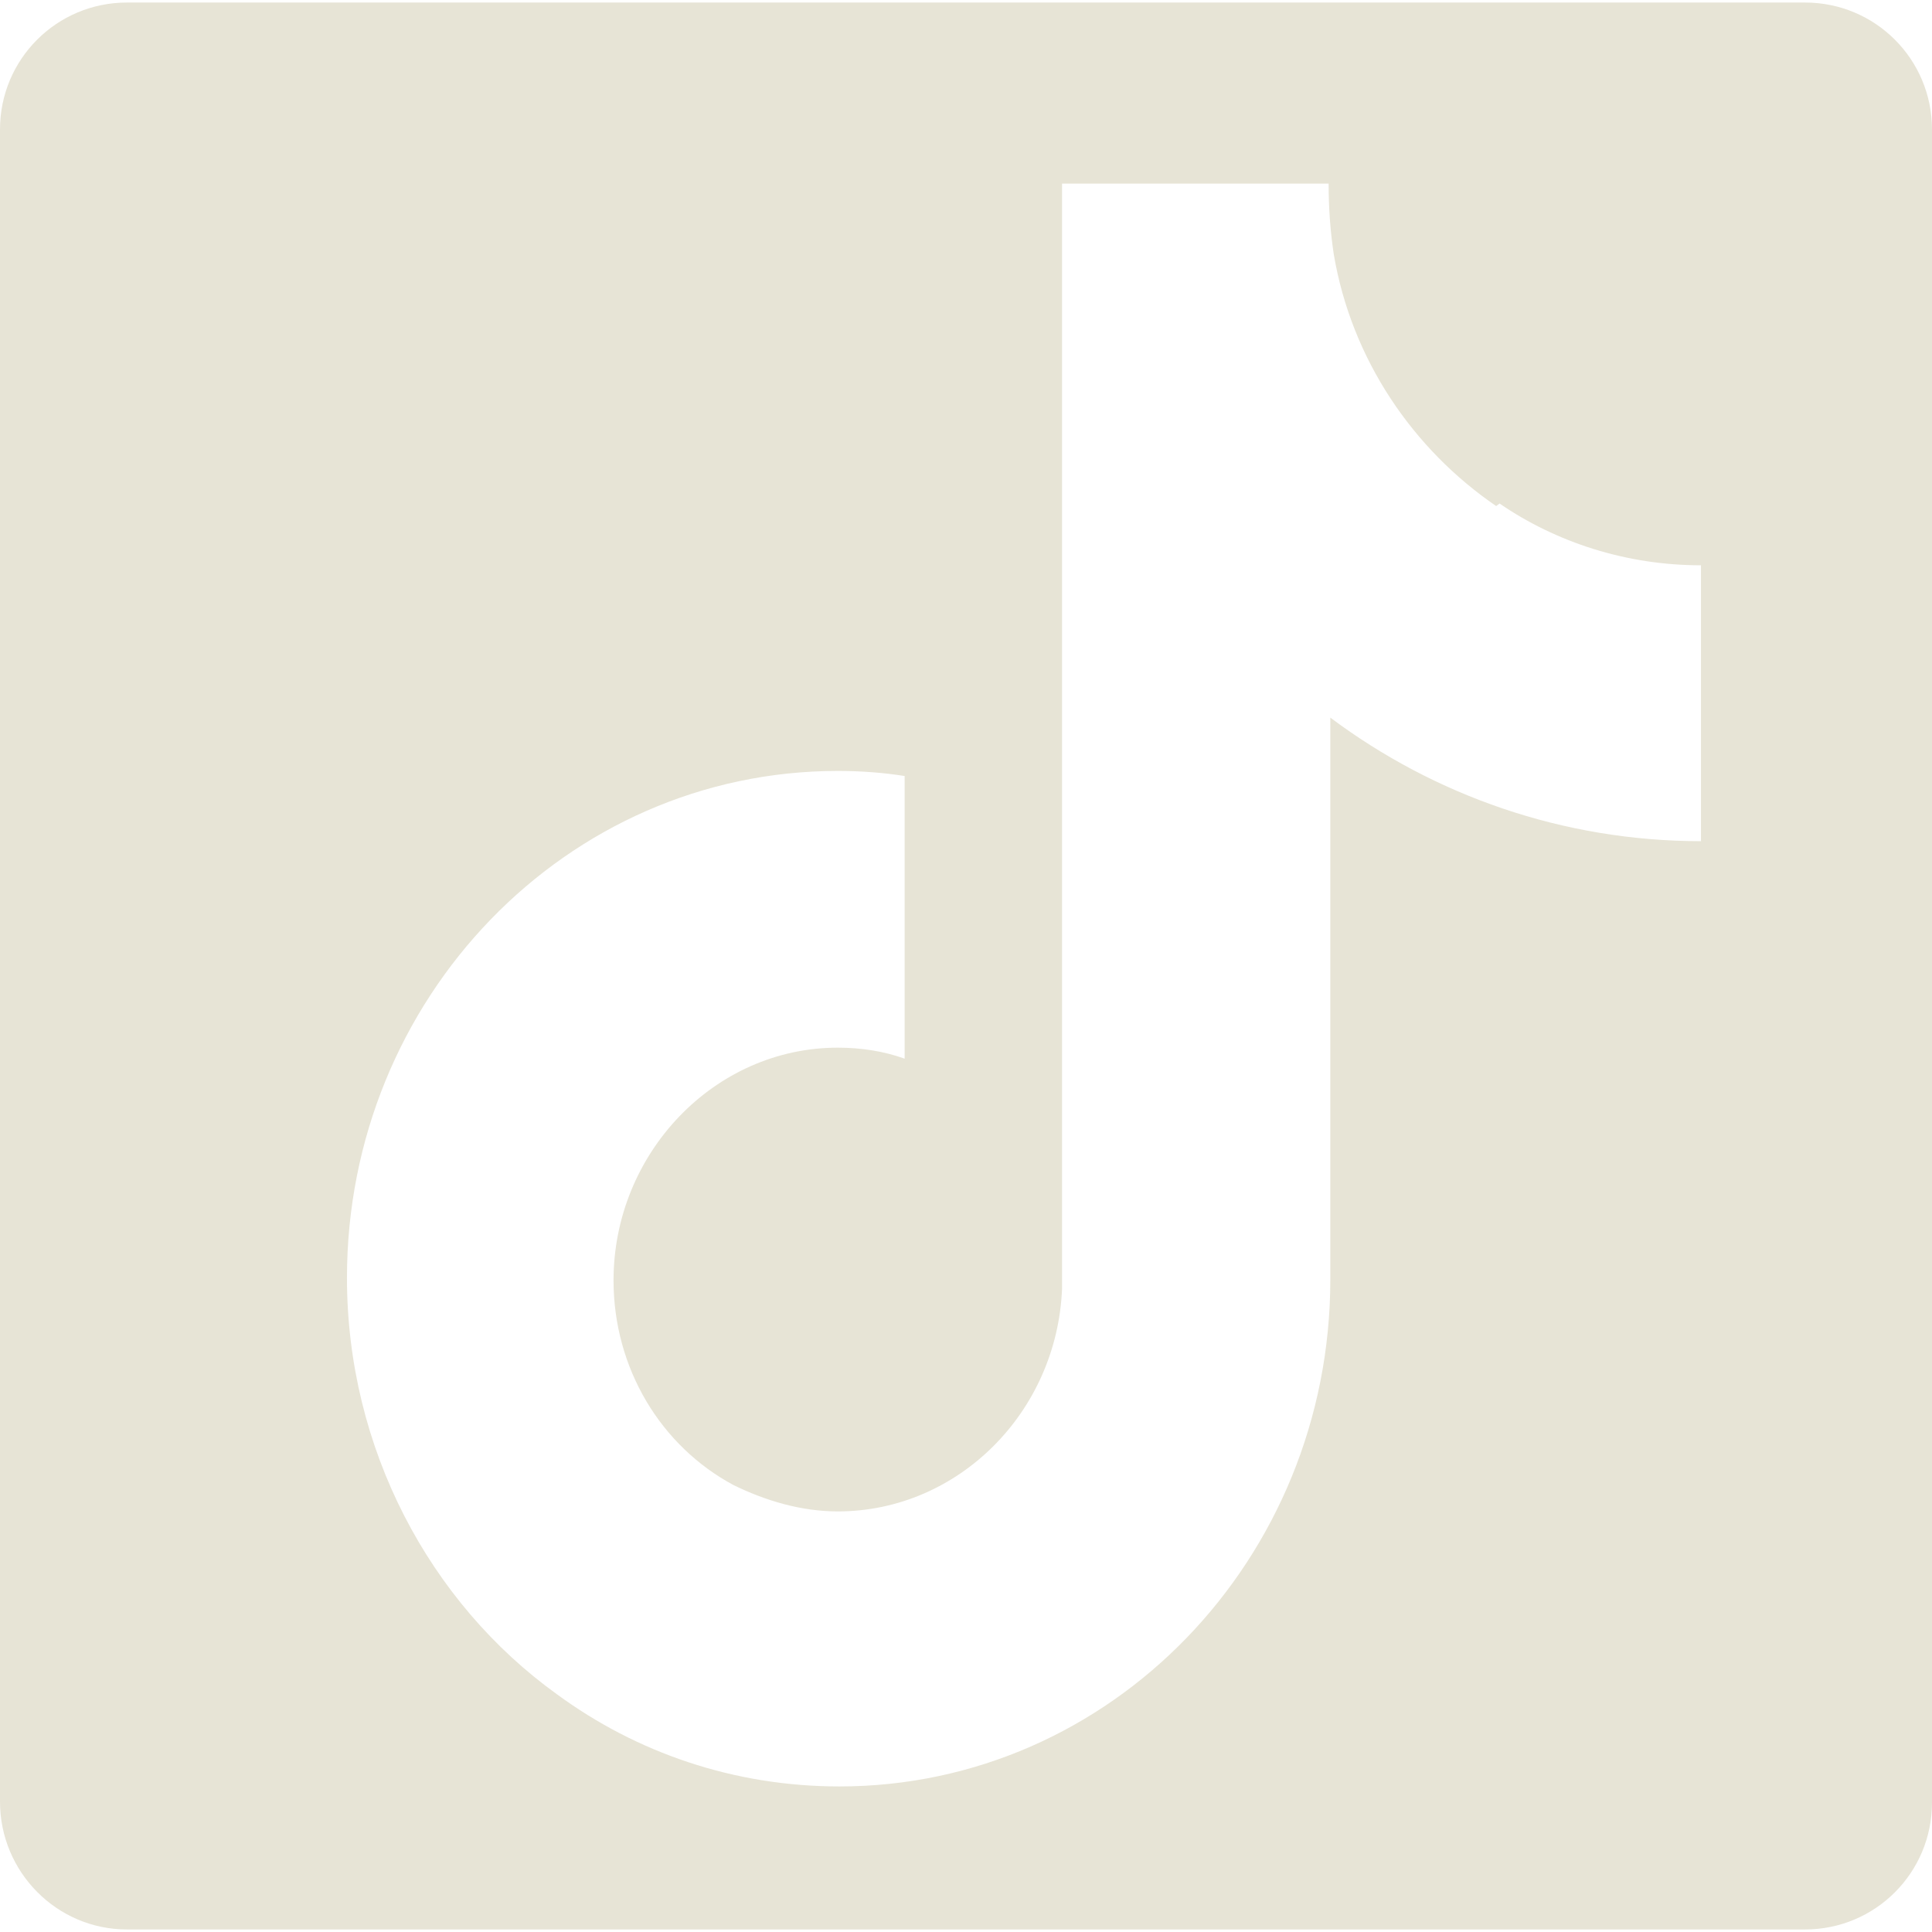 <?xml version="1.0" encoding="UTF-8"?> <svg xmlns="http://www.w3.org/2000/svg" id="Layer_1" version="1.1" viewBox="0 0 22.83 22.83"><defs><style> .st0 { fill: #e7e4d6; } </style></defs><path class="st0" d="M21.33.03H1.5C.67.03,0,.7,0,1.53v19.76C0,22.12.67,22.8,1.5,22.8h19.83c.83,0,1.5-.67,1.5-1.5V1.53c0-.83-.67-1.5-1.5-1.5ZM20.1,9.94c-1.63,0-3.15-.54-4.38-1.46v6.64c0,3.3-2.59,5.99-5.8,5.99-1.25,0-2.4-.4-3.34-1.09-1.5-1.08-2.48-2.9-2.48-4.92,0-3.3,2.59-5.99,5.8-5.99.27,0,.54.02.79.06v3.34c-.25-.09-.52-.13-.79-.13-1.46,0-2.65,1.25-2.65,2.75,0,1.04.56,1.96,1.42,2.42.37.18.79.31,1.23.31,1.42,0,2.59-1.17,2.65-2.63V2.17h3.15c0,.29.02.56.06.83.21,1.25.94,2.31,1.92,2.98h0l.04-.03c.67.46,1.5.73,2.38.73,0,0,0,3.26,0,3.26Z"></path></svg> 